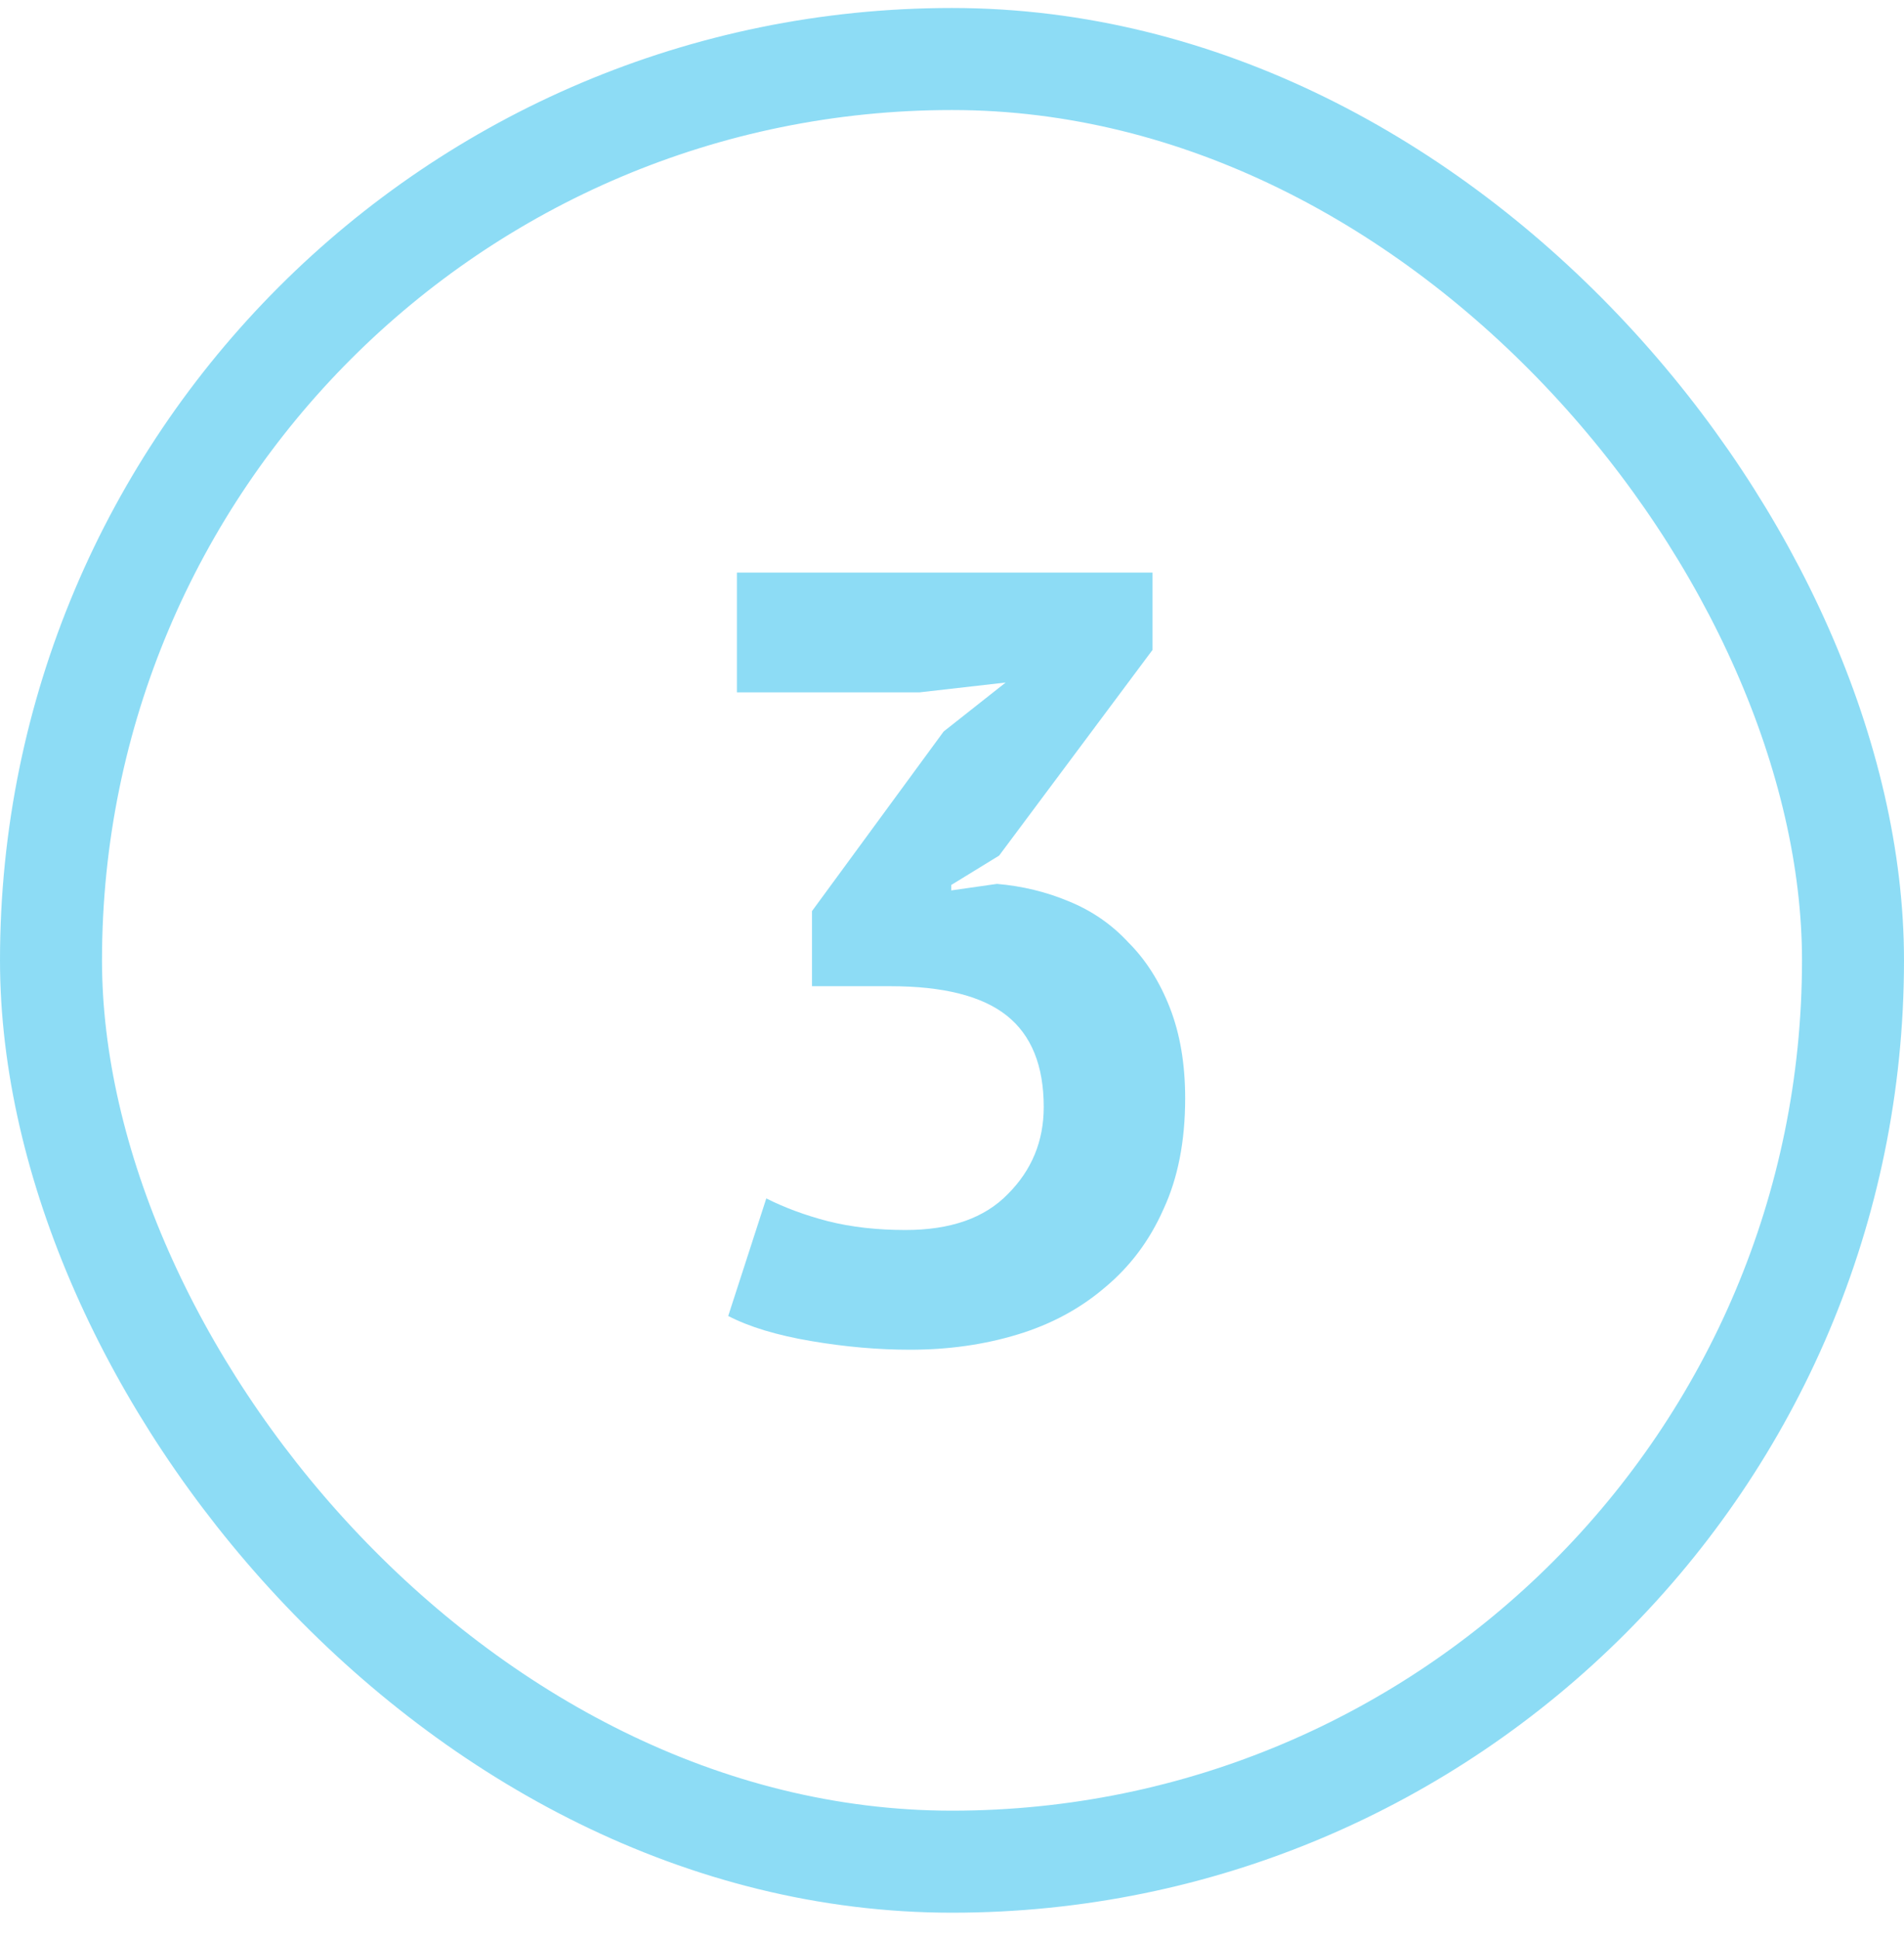 <svg width="56" height="57" viewBox="0 0 56 57" fill="none" xmlns="http://www.w3.org/2000/svg">
<rect x="1.5" y="1.735" width="53" height="53" rx="26.5" stroke="#1CBBED" stroke-opacity="0.5" stroke-width="3"/>
<path d="M26.634 36.163C27.956 36.163 28.959 35.811 29.642 35.107C30.346 34.403 30.698 33.55 30.698 32.547C30.698 31.331 30.335 30.435 29.61 29.859C28.884 29.283 27.743 28.995 26.186 28.995H23.882V26.787L27.754 21.507L29.578 20.067L27.05 20.355H21.674V16.835H33.898V19.107L29.386 25.155L27.978 26.019V26.179L29.322 25.987C30.069 26.051 30.773 26.222 31.434 26.499C32.117 26.777 32.703 27.182 33.194 27.715C33.706 28.227 34.111 28.867 34.41 29.635C34.709 30.403 34.858 31.289 34.858 32.291C34.858 33.55 34.645 34.638 34.218 35.555C33.812 36.473 33.236 37.241 32.49 37.859C31.765 38.478 30.911 38.937 29.93 39.235C28.948 39.534 27.892 39.683 26.762 39.683C25.823 39.683 24.852 39.598 23.85 39.427C22.847 39.257 22.037 39.011 21.418 38.691L22.538 35.235C23.093 35.513 23.701 35.737 24.362 35.907C25.044 36.078 25.802 36.163 26.634 36.163Z" fill="#1CBBED" fill-opacity="0.5"/>
</svg>
